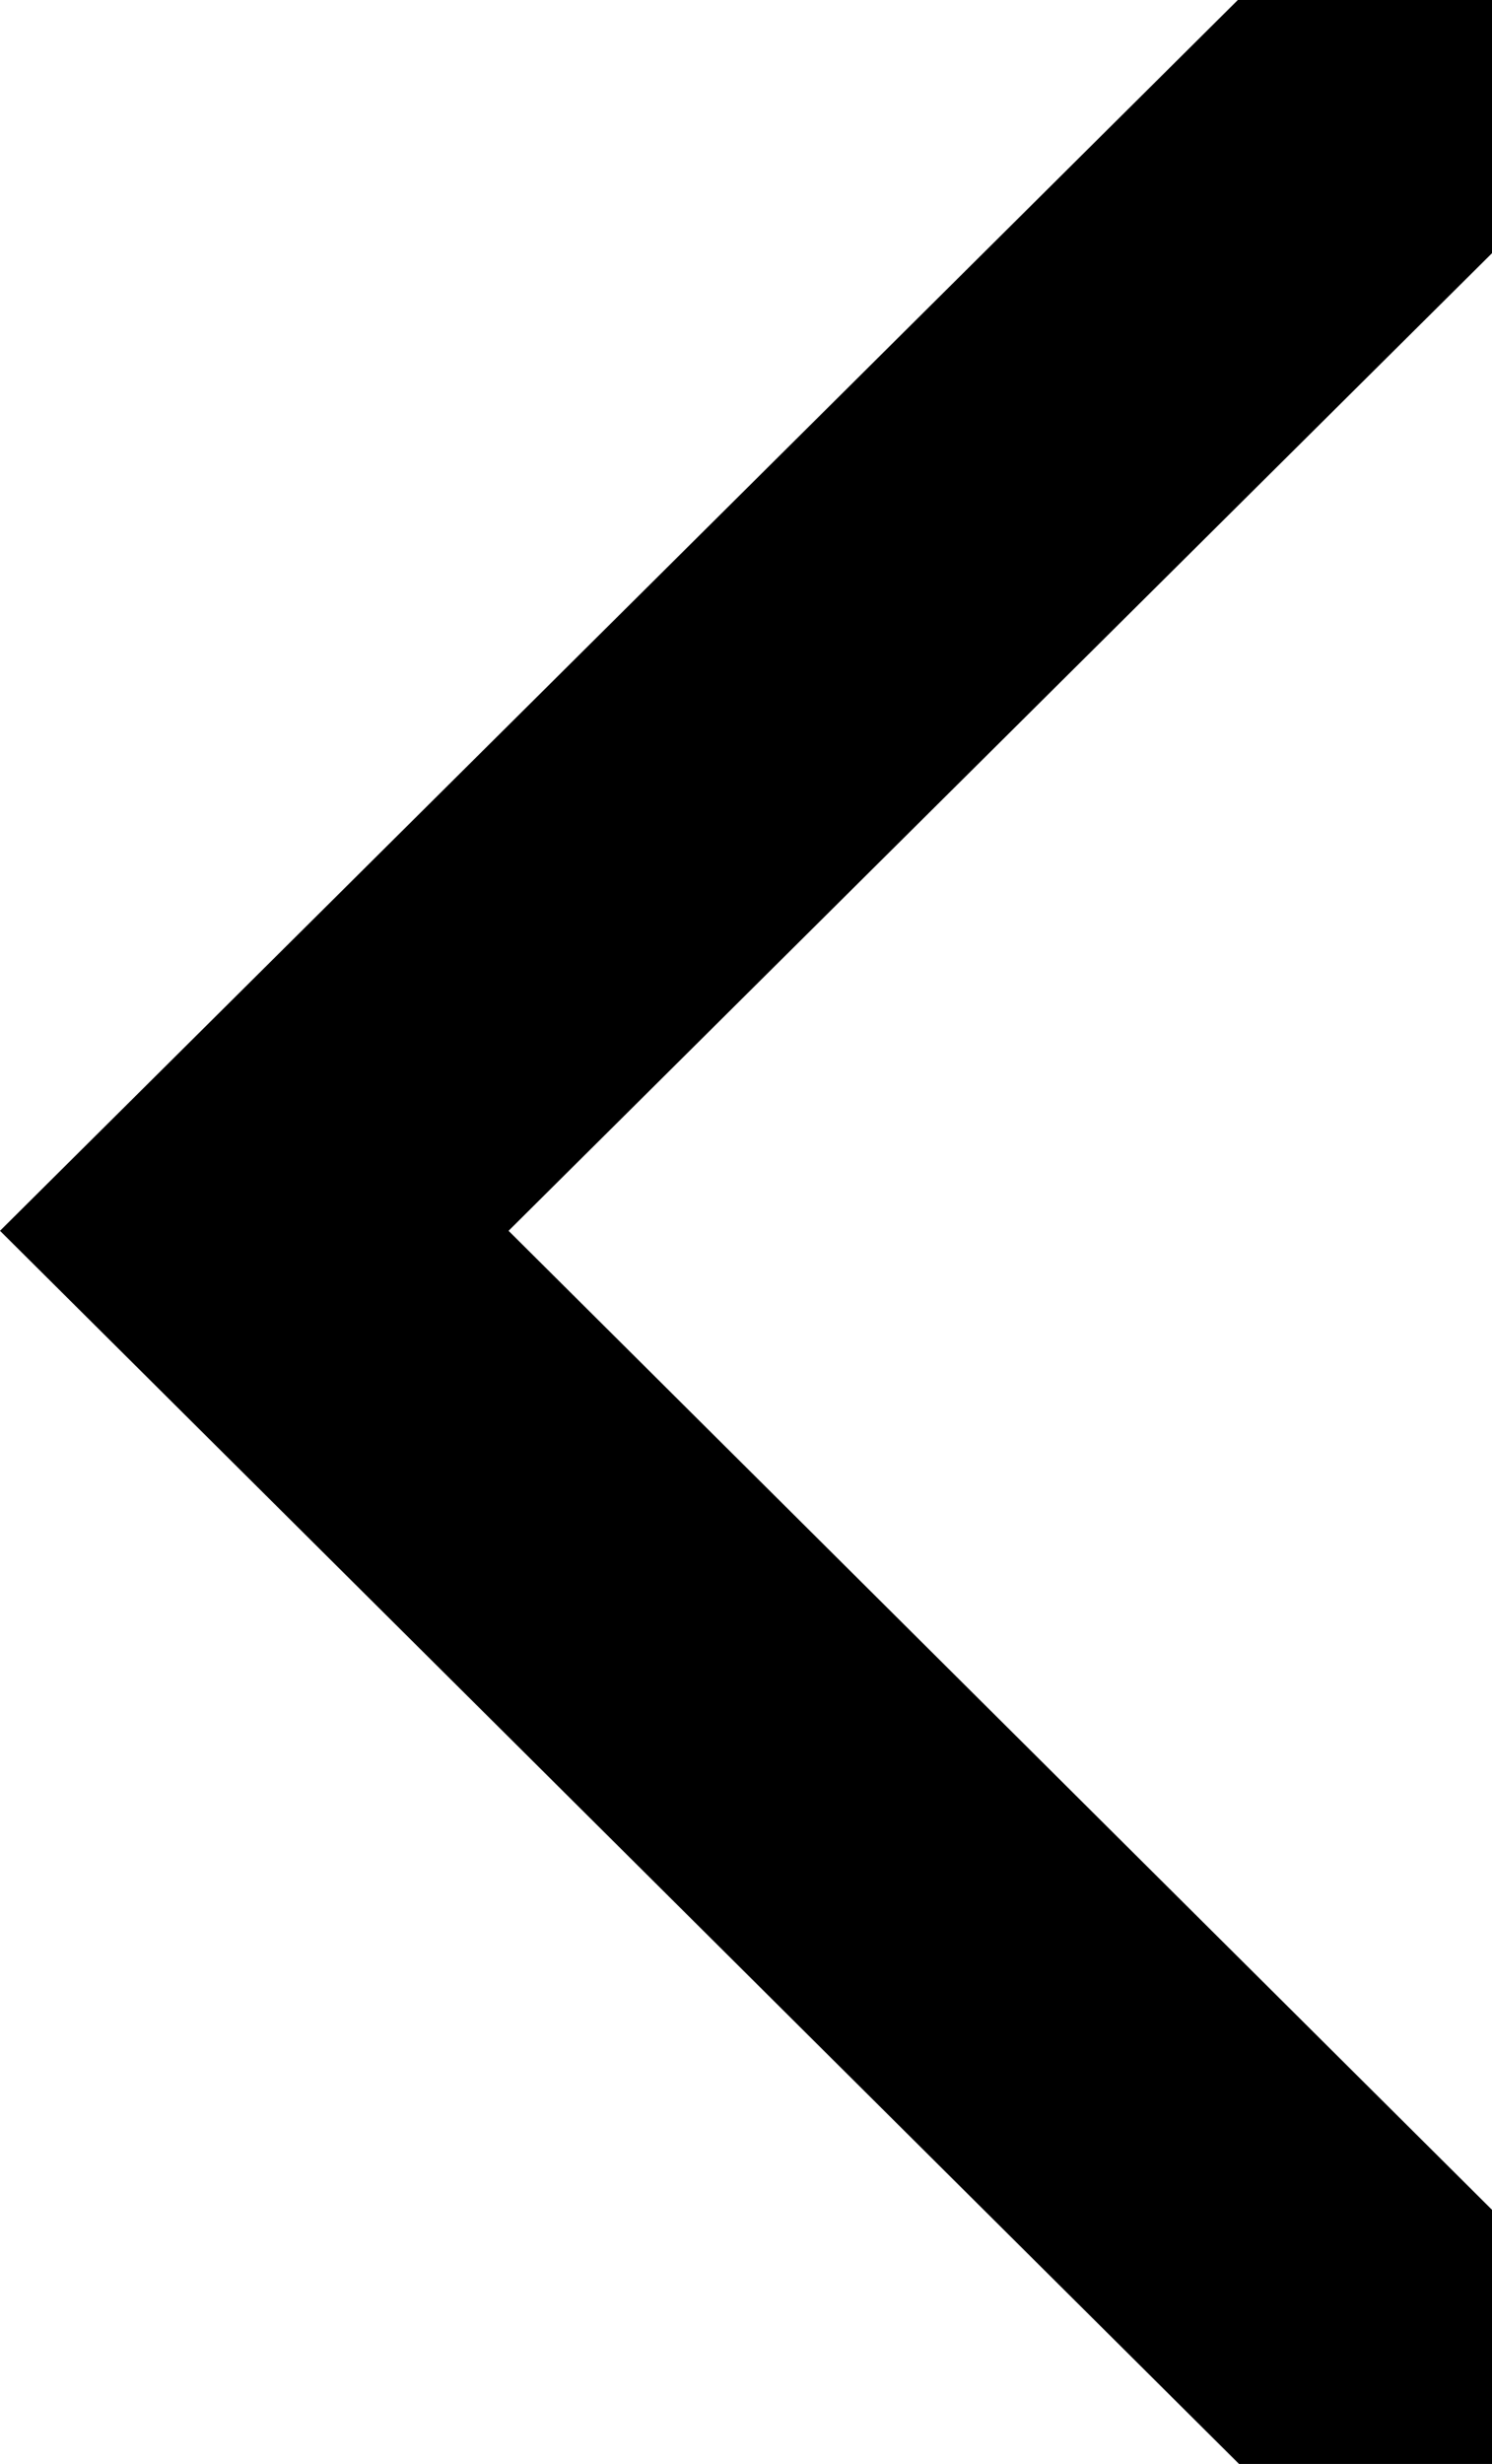 <?xml version="1.0" encoding="UTF-8"?> <svg xmlns="http://www.w3.org/2000/svg" width="172" height="284" viewBox="0 0 172 284" fill="none"> <path d="M0 141.865L142.7 0H172V29.184L58.628 141.865L172 254.708V284H142.836L0 141.865Z" fill="black"></path> </svg> 
